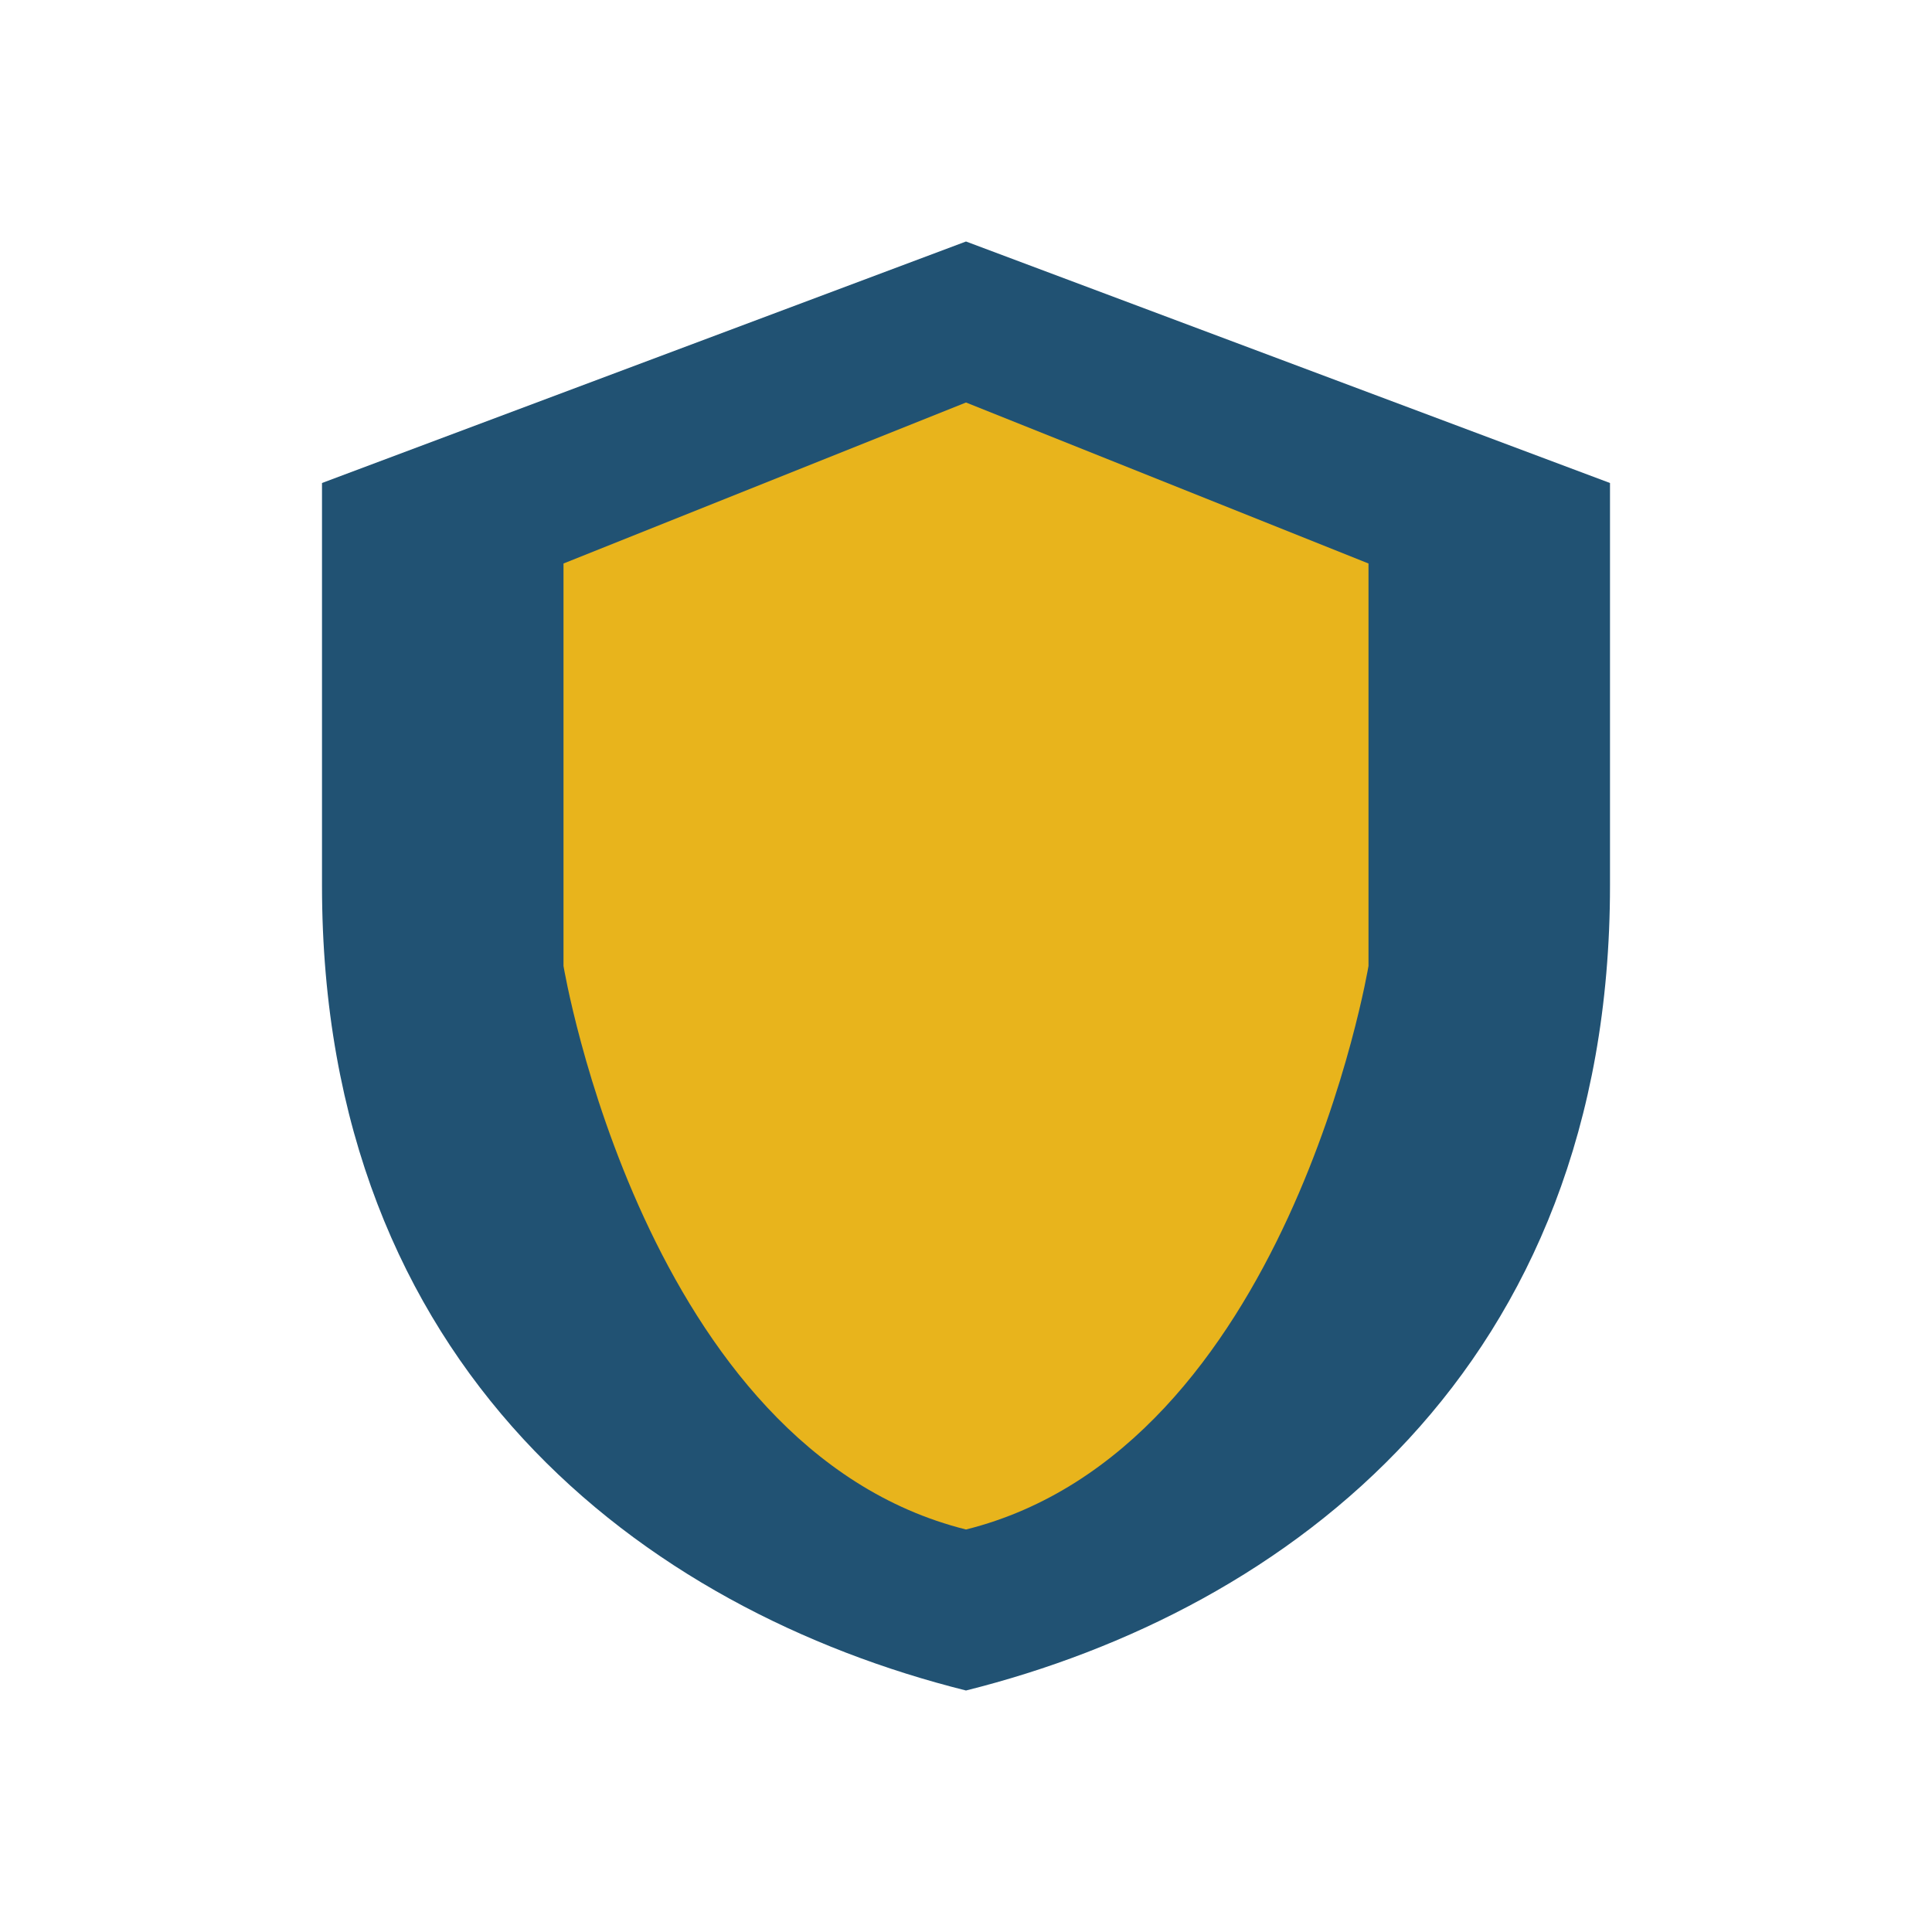 <?xml version="1.0" encoding="UTF-8"?>
<svg xmlns="http://www.w3.org/2000/svg" viewBox="0 0 24 24"><path d="M12 3l8 3v5c0 6-4 9-8 10-4-1-8-4-8-10V6z" fill="#215273"/><path d="M12 19c-4-1-5-7-5-7V7l5-2 5 2v5s-1 6-5 7z" fill="#E8B41C"/></svg>